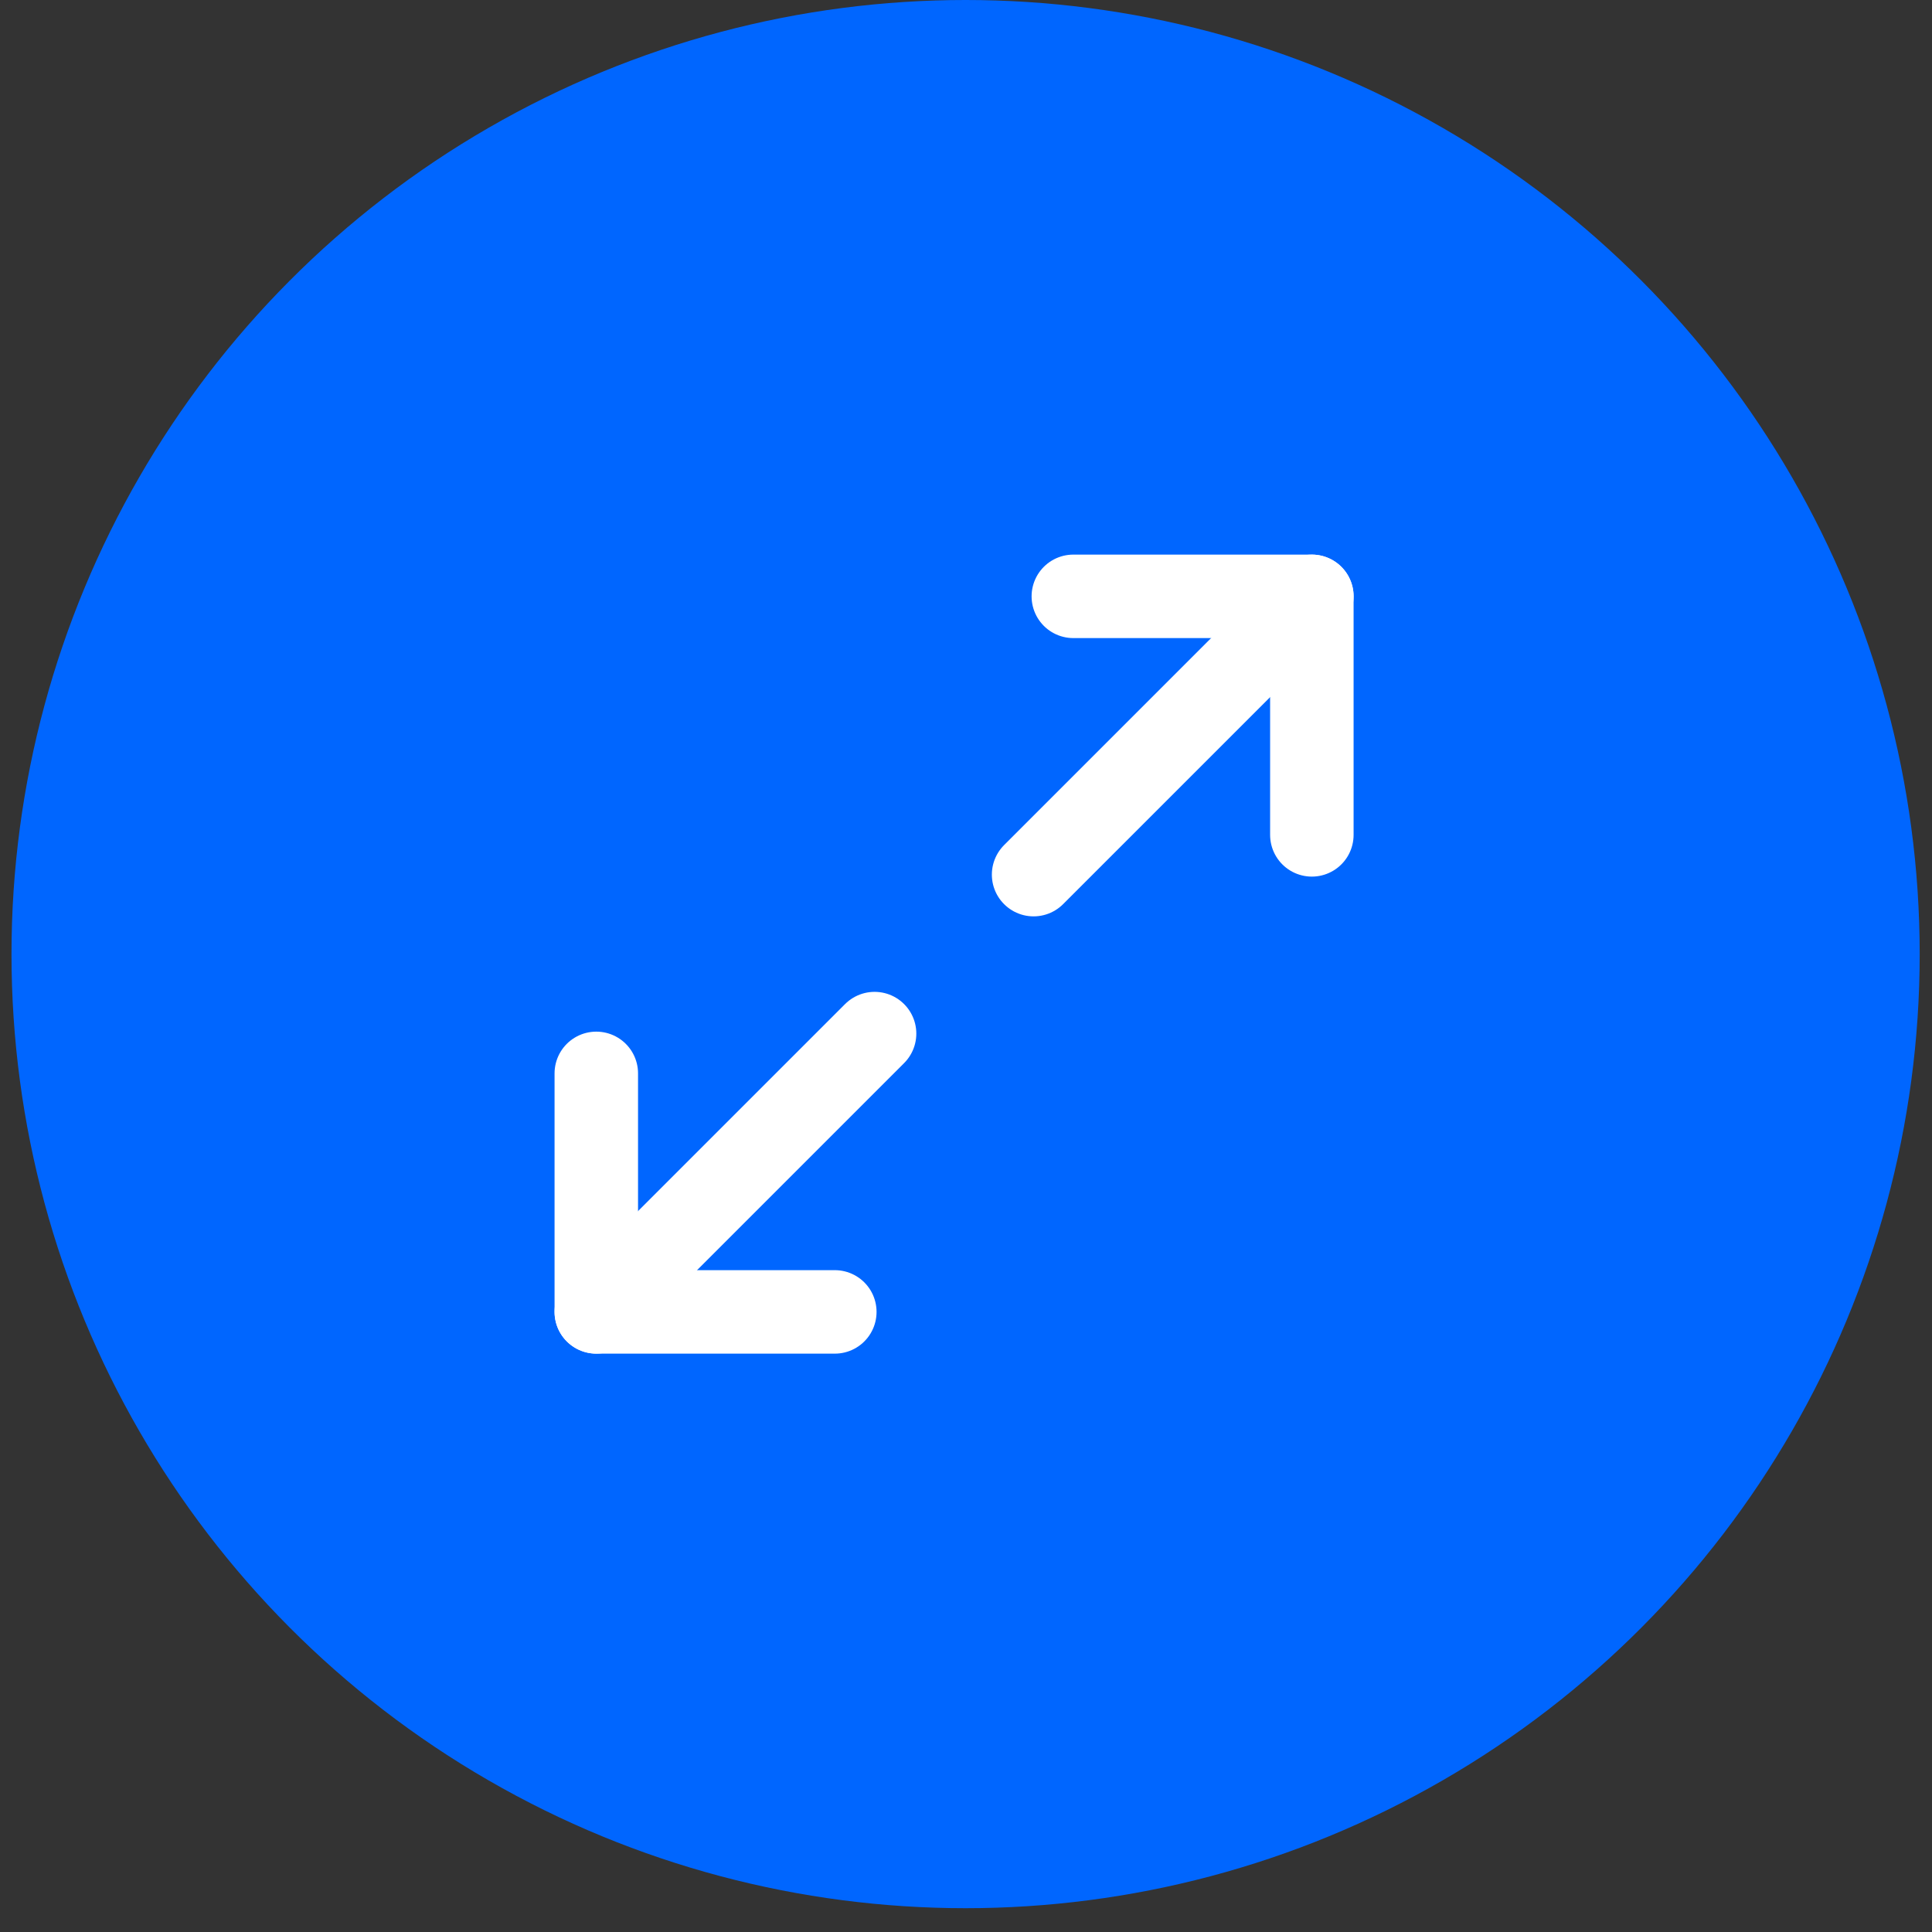 <svg width="81" height="81" viewBox="0 0 81 81" fill="none" xmlns="http://www.w3.org/2000/svg">
<rect x="0" y="0" width="81" height="81" fill="#333333" stroke="none"/>
<circle cx="40.483" cy="40.001" r="40.001" fill="#0066FF"/>
<path d="M45 25.002H55V35.002" stroke="white" stroke-width="3.5" stroke-linecap="round" stroke-linejoin="round"/>
<path d="M35 55.002H25V45.002" stroke="white" stroke-width="3.5" stroke-linecap="round" stroke-linejoin="round"/>
<path d="M55.001 25.002L43.334 36.669" stroke="white" stroke-width="3.5" stroke-linecap="round" stroke-linejoin="round"/>
<path d="M25 55.001L36.667 43.334" stroke="white" stroke-width="3.5" stroke-linecap="round" stroke-linejoin="round"/>
</svg>
